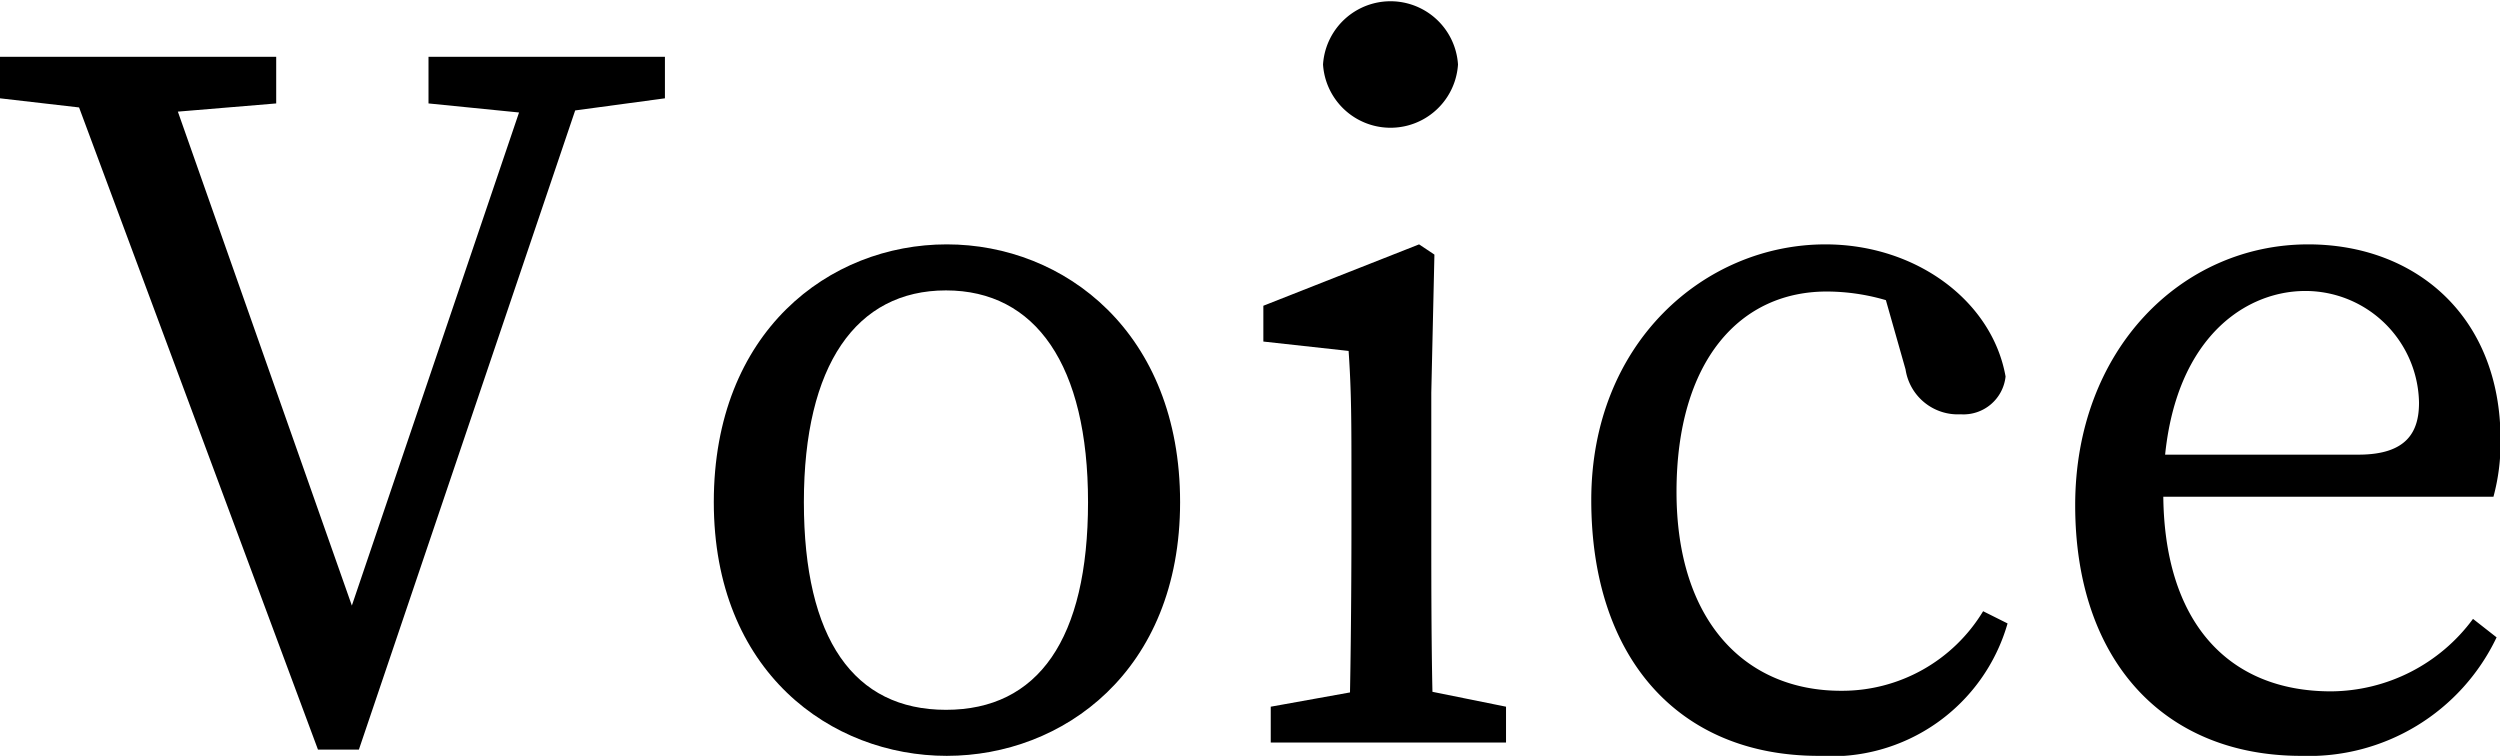<svg xmlns="http://www.w3.org/2000/svg" width="87.98" height="26.6" viewBox="0 0 87.98 26.6"><title>h2_voice</title><g id="レイヤー_2" data-name="レイヤー 2"><g id="コンテンツ"><path d="M4.68,4,0,3.46V2H9.72V3.64L5.4,4ZM2.12,2H5.58l7.2,20.44H12L18.93,2h1.95L12.63,26.38H11.19ZM18.68,4l-3.6-.36V2H23.4V3.46L19.4,4Z"/><path d="M25.12,17.67c0-6,4.06-9.07,8.2-9.07s8.21,3.1,8.21,9.07-4.14,8.93-8.21,8.93S25.12,23.65,25.12,17.67Zm13.17,0c0-4.82-1.84-7.45-5-7.45s-5,2.63-5,7.45,1.76,7.31,5,7.31S38.29,22.5,38.29,17.67Z"/><path d="M47.46,26.13c.07-1.62.1-5.32.1-7.56V16.88c0-2,0-3.09-.1-4.53l-3-.33V10.76L49.94,8.6l.54.36-.11,4.86v4.75c0,2.24,0,5.94.11,7.56ZM53,24.87v1.26H44.72V24.87l4-.72h.72ZM46.56,2.27a2.38,2.38,0,0,1,4.75,0,2.38,2.38,0,0,1-4.75,0Z"/><path d="M59,17.31c0,4.54,2.41,7,5.79,7a5.8,5.8,0,0,0,5-2.8l.86.43A6.45,6.45,0,0,1,64,26.6c-4.93,0-8-3.45-8-9s4-9,8.24-9c3.2,0,5.87,2,6.34,4.65A1.49,1.49,0,0,1,69,14.58,1.86,1.86,0,0,1,67.06,13l-.9-3.17,1.65,1.33a7.42,7.42,0,0,0-3.45-.9C61.23,10.22,59,12.71,59,17.31Z"/><path d="M88,15.48a7.32,7.32,0,0,1-.25,2H74.45V16H83c1.73,0,2.13-.83,2.13-1.83a4,4,0,0,0-4-3.93c-2.3,0-5,1.95-5,7.09,0,4.58,2.3,7,5.9,7a6.25,6.25,0,0,0,5-2.55l.83.65a7.32,7.32,0,0,1-6.88,4.17c-4.82,0-7.95-3.35-7.95-8.82s3.74-9.18,8.2-9.18C85,8.6,88,11.12,88,15.48Z"/></g></g></svg>